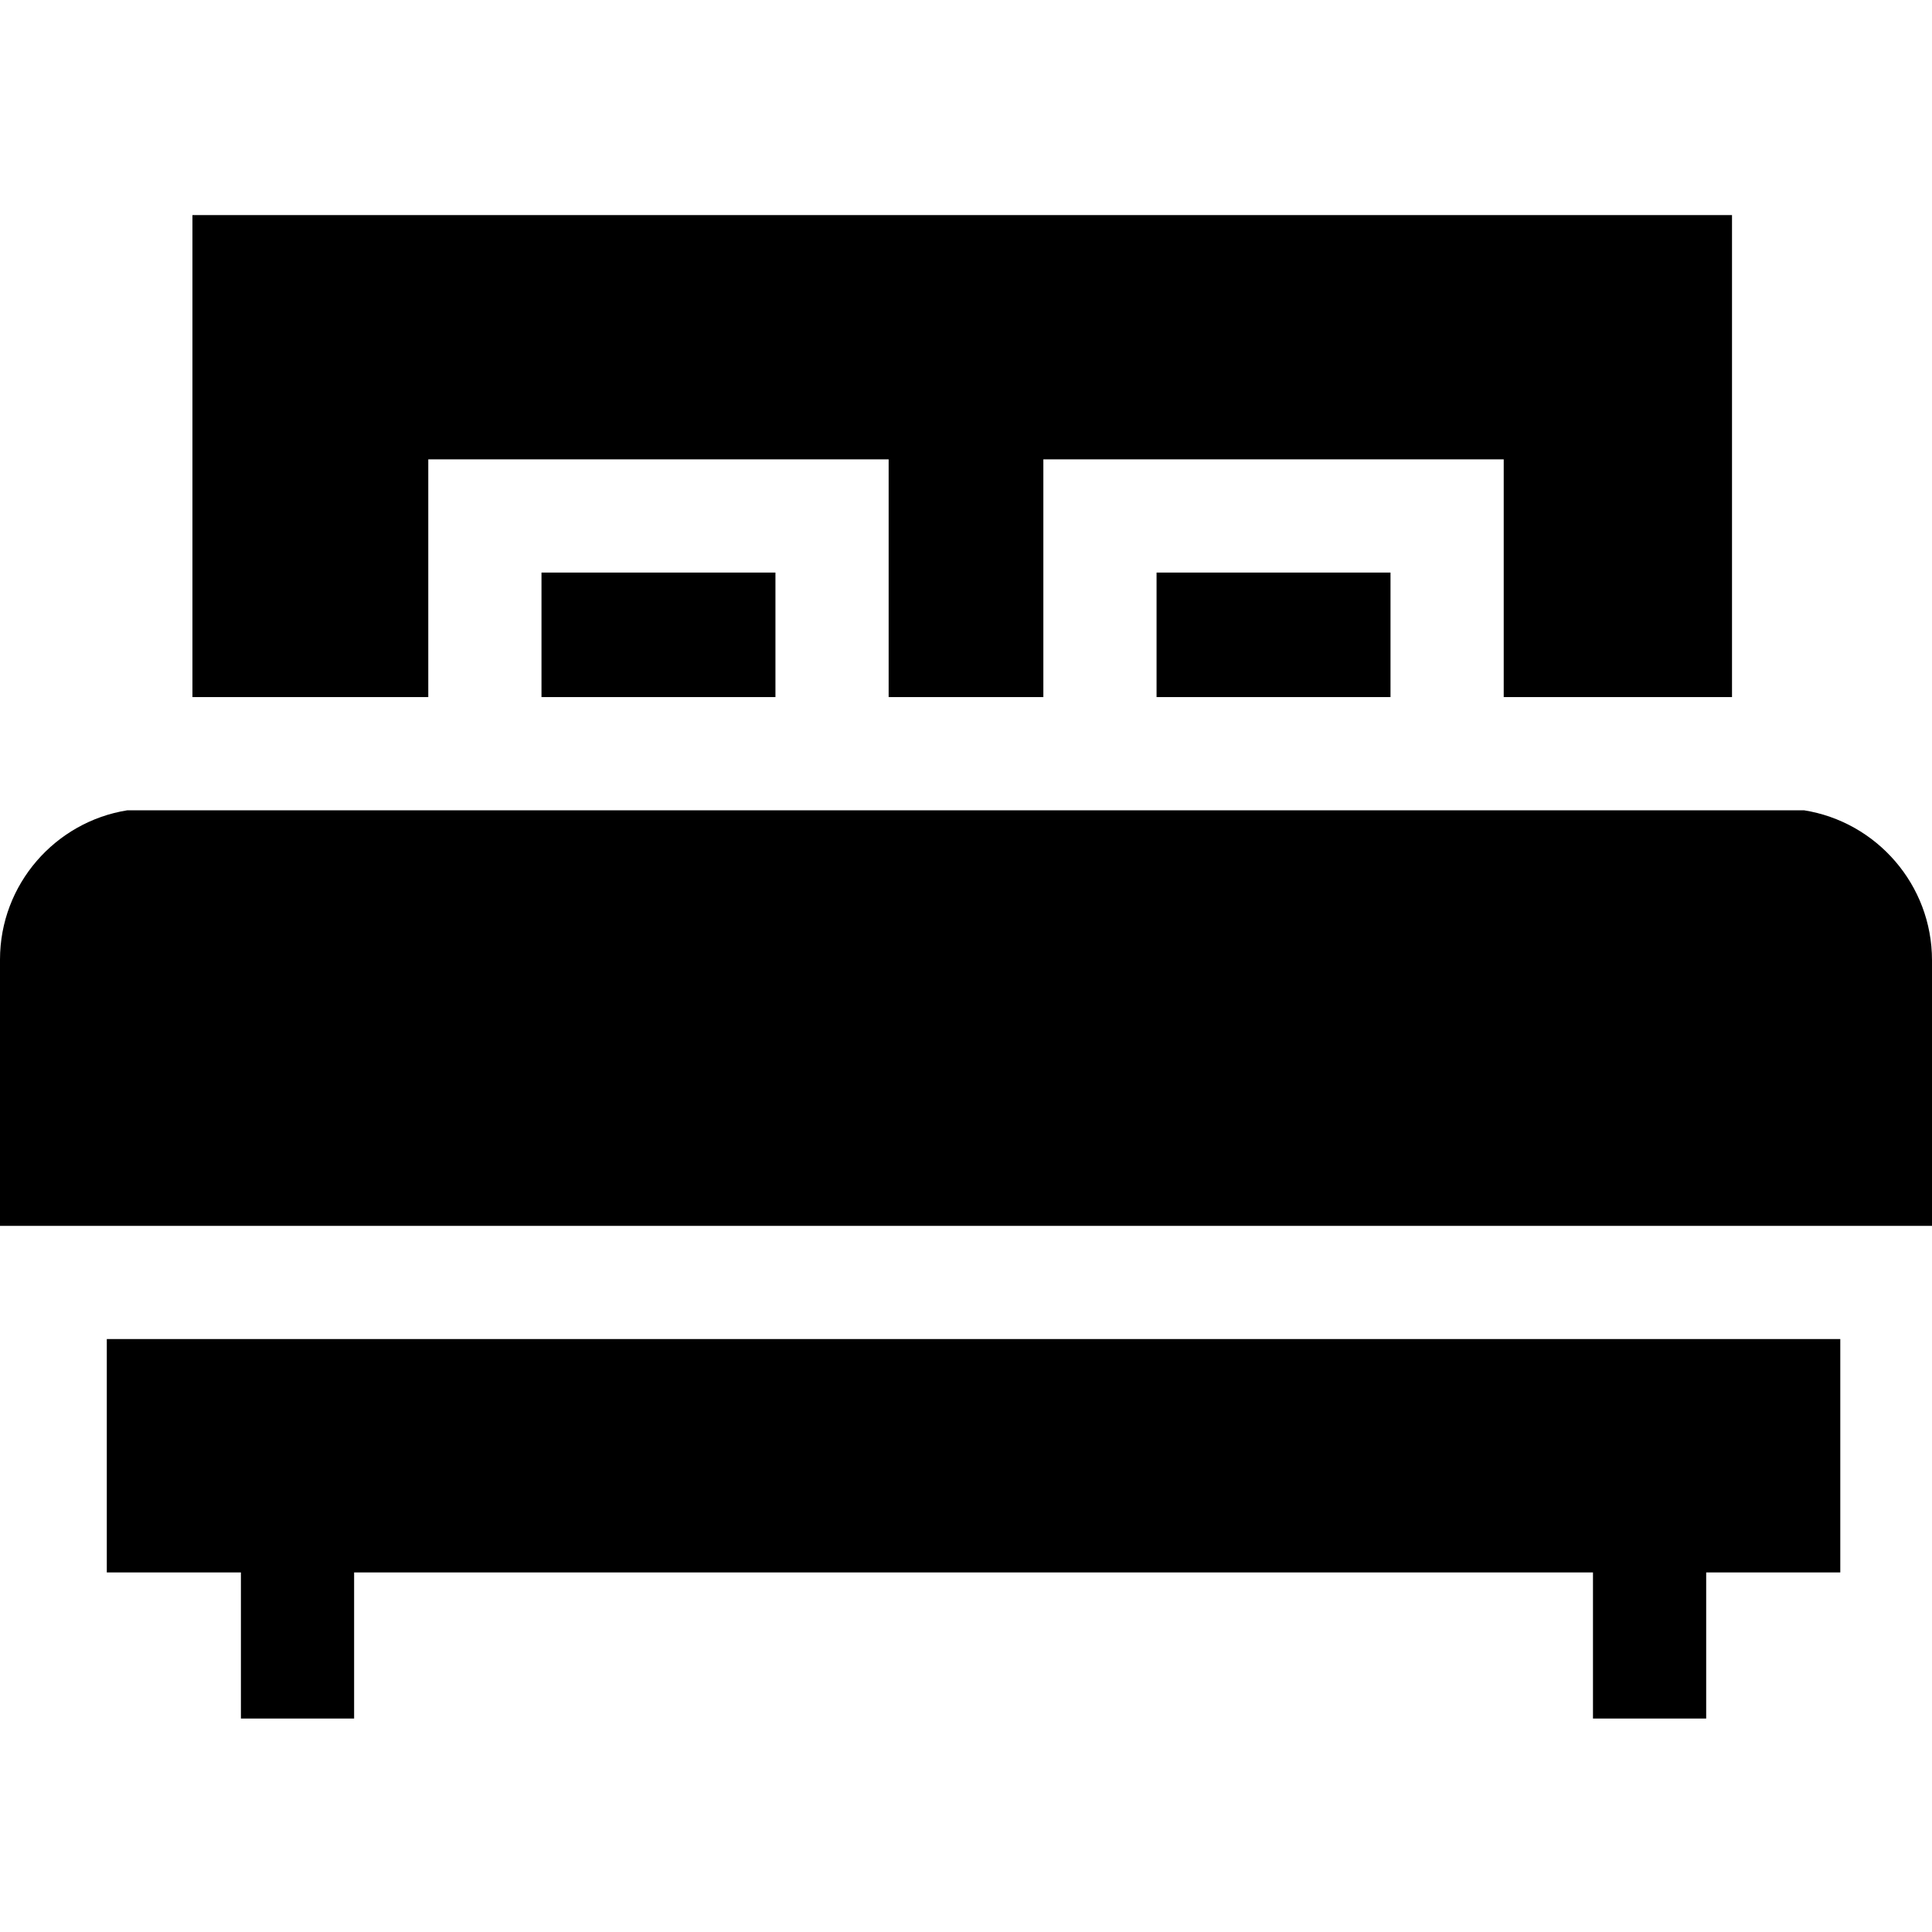 <svg height="512pt" viewBox="0 -57 512 512" width="512pt" xmlns="http://www.w3.org/2000/svg"><path d="m143.5 94.734h62v33h-62zm0 0"/><path d="m0 197.301v70.562h512v-70.383c0-20.043-14.727-36.703-33.926-39.746h-444.312c-19.105 3.035-33.762 19.621-33.762 39.566zm0 0"/><path d="m306.5 94.734h62v33h-62zm0 0"/><path d="m113.5 127.734v-63h122v63h41v-63h122v63h60.5v-127.734h-408v127.734zm0 0"/><path d="m28.305 297.863v61.848h35.539v38.719h30v-38.719h328.312v38.719h30v-38.719h35.539v-61.848zm0 0"/></svg>